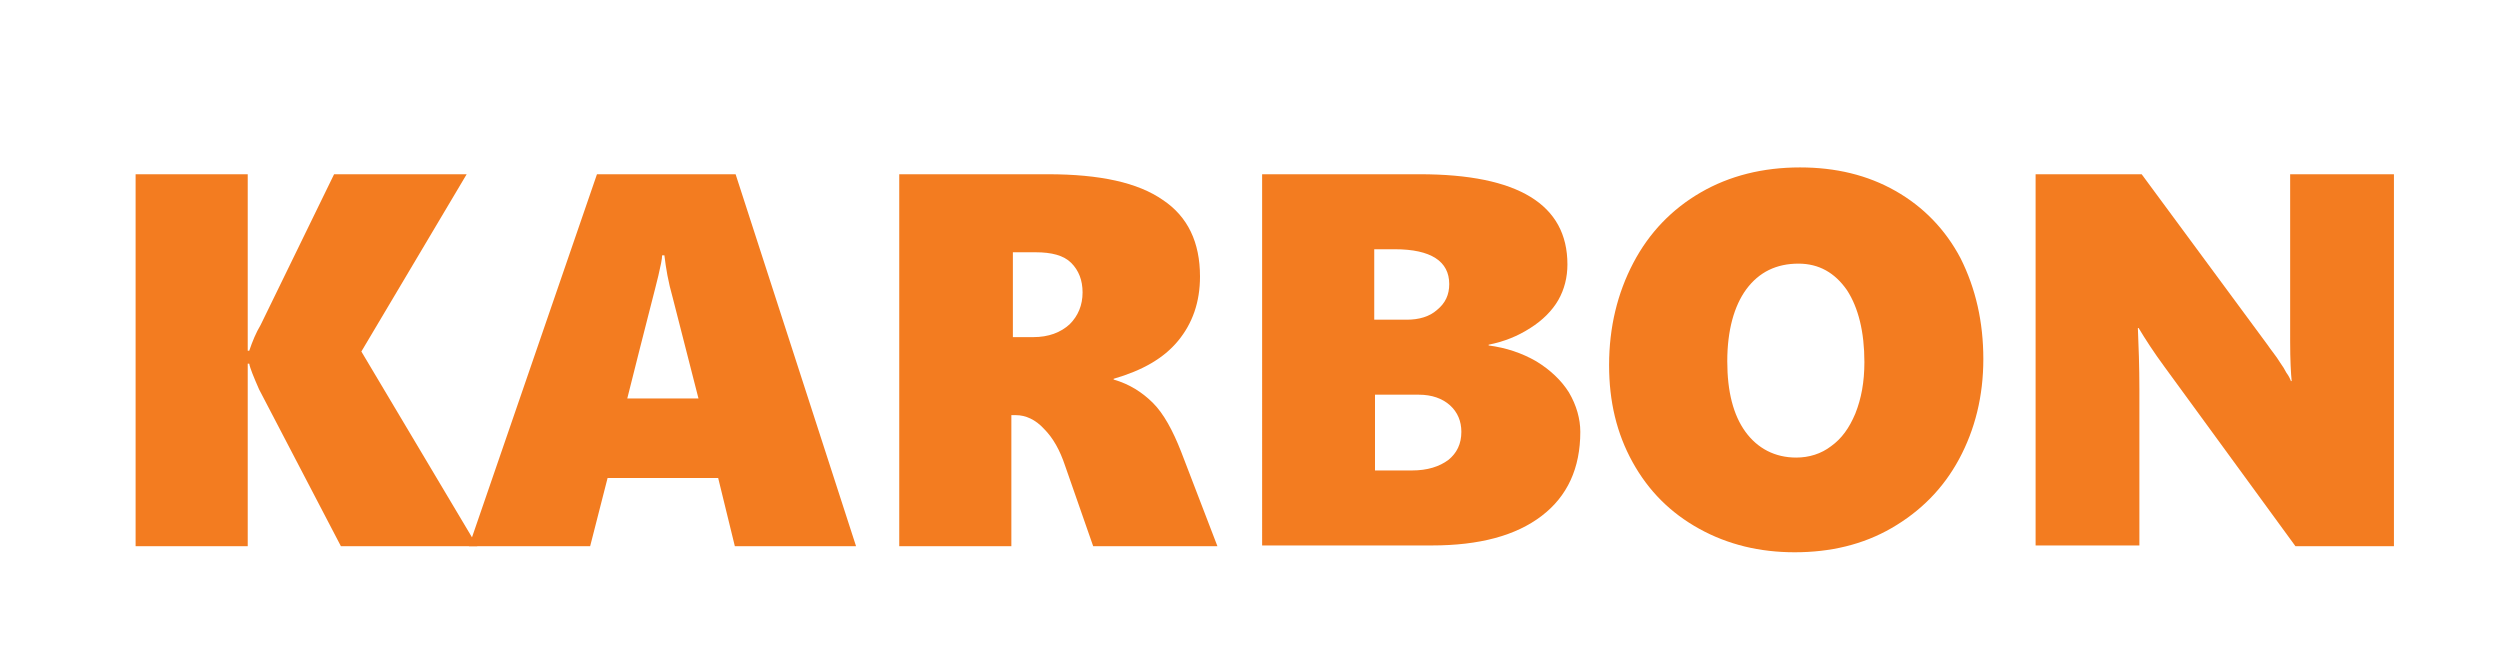 <?xml version="1.0" encoding="utf-8"?>
<!-- Generator: Adobe Illustrator 27.0.0, SVG Export Plug-In . SVG Version: 6.00 Build 0)  -->
<svg version="1.1" id="p" xmlns="http://www.w3.org/2000/svg" xmlns:xlink="http://www.w3.org/1999/xlink" x="0px" y="0px"
	 viewBox="0 0 330 88" style="enable-background:new 0 0 330 88;" xml:space="preserve">
<style type="text/css">
	.st0{fill:#F37C20;}
</style>
<g>
	<path class="st0" d="M45,72.1L34.2,51.4c-0.7-1.6-1.2-2.8-1.3-3.4h-0.2v24.1H17.9V23h14.8v23.3h0.2c0.4-1.2,0.9-2.4,1.5-3.4
		L44.1,23h17.5L47.7,46.4L63,72.1H45z"/>
	<path class="st0" d="M97,72.1l-2.2-9H80.2l-2.3,9h-16L78.8,23h18.3l15.9,49.1H97z M87.7,33.7h-0.3c0,0.5-0.2,1.4-0.5,2.7
		c-0.3,1.3-1.7,6.6-4.1,16.2h9.4l-3.4-13.3C88.2,37.2,87.9,35.4,87.7,33.7z"/>
	<path class="st0" d="M144.3,72.1l-3.7-10.6c-0.7-2.1-1.6-3.7-2.8-4.9c-1.1-1.2-2.4-1.8-3.7-1.8h-0.6v17.3h-14.8V23h19.6
		c6.9,0,11.9,1.1,15.2,3.4c3.3,2.2,4.9,5.6,4.9,10.1c0,3.4-1,6.2-2.9,8.5c-1.9,2.3-4.7,3.9-8.5,5v0.1c2.1,0.6,3.8,1.7,5.2,3.1
		c1.4,1.4,2.6,3.6,3.7,6.4l4.8,12.5H144.3z M142.9,38.6c0-1.6-0.5-2.9-1.5-3.9c-1-1-2.6-1.4-4.7-1.4h-3v11.2h2.7
		c2,0,3.6-0.6,4.8-1.7C142.3,41.7,142.9,40.3,142.9,38.6z"/>
	<path class="st0" d="M208.6,57c0,4.8-1.7,8.5-5.1,11.1c-3.4,2.6-8.2,3.9-14.5,3.9h-22.4V23h20.8c13,0,19.5,4,19.5,11.9
		c0,1.7-0.4,3.3-1.2,4.7c-0.8,1.4-2.1,2.7-3.7,3.7c-1.7,1.1-3.5,1.8-5.5,2.2v0.1c2.3,0.3,4.4,1,6.3,2.1c1.8,1.1,3.3,2.5,4.3,4.1
		C208.1,53.5,208.6,55.3,208.6,57z M191.3,37.5c0-3-2.4-4.6-7.2-4.6h-2.7v9.3h4.3c1.6,0,3-0.4,4-1.3C190.8,40,191.3,38.9,191.3,37.5
		z M192.9,57c0-1.4-0.5-2.6-1.5-3.5c-1-0.9-2.4-1.4-4.1-1.4h-5.8v10h4.9c2,0,3.6-0.5,4.8-1.4C192.3,59.8,192.9,58.6,192.9,57z"/>
	<path class="st0" d="M261.8,47.4c0,4.9-1.1,9.3-3.2,13.2c-2.1,3.9-5.1,6.9-8.9,9.1c-3.8,2.2-8.1,3.2-12.8,3.2
		c-4.6,0-8.8-1-12.6-3.1c-3.8-2.1-6.7-5-8.8-8.8c-2.1-3.8-3.1-8-3.1-12.8c0-5,1.1-9.5,3.2-13.5c2.1-4,5.1-7.1,8.9-9.3
		c3.8-2.2,8.2-3.3,13.1-3.3c4.7,0,8.9,1,12.6,3.1c3.7,2.1,6.6,5.1,8.6,8.9C260.8,38.1,261.8,42.5,261.8,47.4z M246.1,47.8
		c0-4-0.8-7.2-2.3-9.5c-1.6-2.3-3.7-3.5-6.4-3.5c-2.9,0-5.2,1.1-6.9,3.4c-1.6,2.2-2.5,5.4-2.5,9.5c0,4,0.8,7.1,2.4,9.3
		c1.6,2.2,3.9,3.4,6.7,3.4c1.7,0,3.3-0.5,4.6-1.5c1.4-1,2.4-2.4,3.2-4.3C245.7,52.6,246.1,50.4,246.1,47.8z"/>
	<path class="st0" d="M303,72.1l-17.3-23.7c-1.4-1.9-2.5-3.6-3.4-5.1h-0.1c0.1,2.4,0.2,5.1,0.2,8.1v20.6h-13.7V23h14l16.6,22.5
		c0.2,0.3,0.5,0.7,0.8,1.1c0.3,0.4,0.6,0.8,0.9,1.3c0.3,0.4,0.6,0.9,0.8,1.3c0.3,0.4,0.5,0.8,0.6,1.1h0.1c-0.1-1-0.2-2.7-0.2-5.2V23
		H316v49.1H303z"/>
</g>
</svg>
